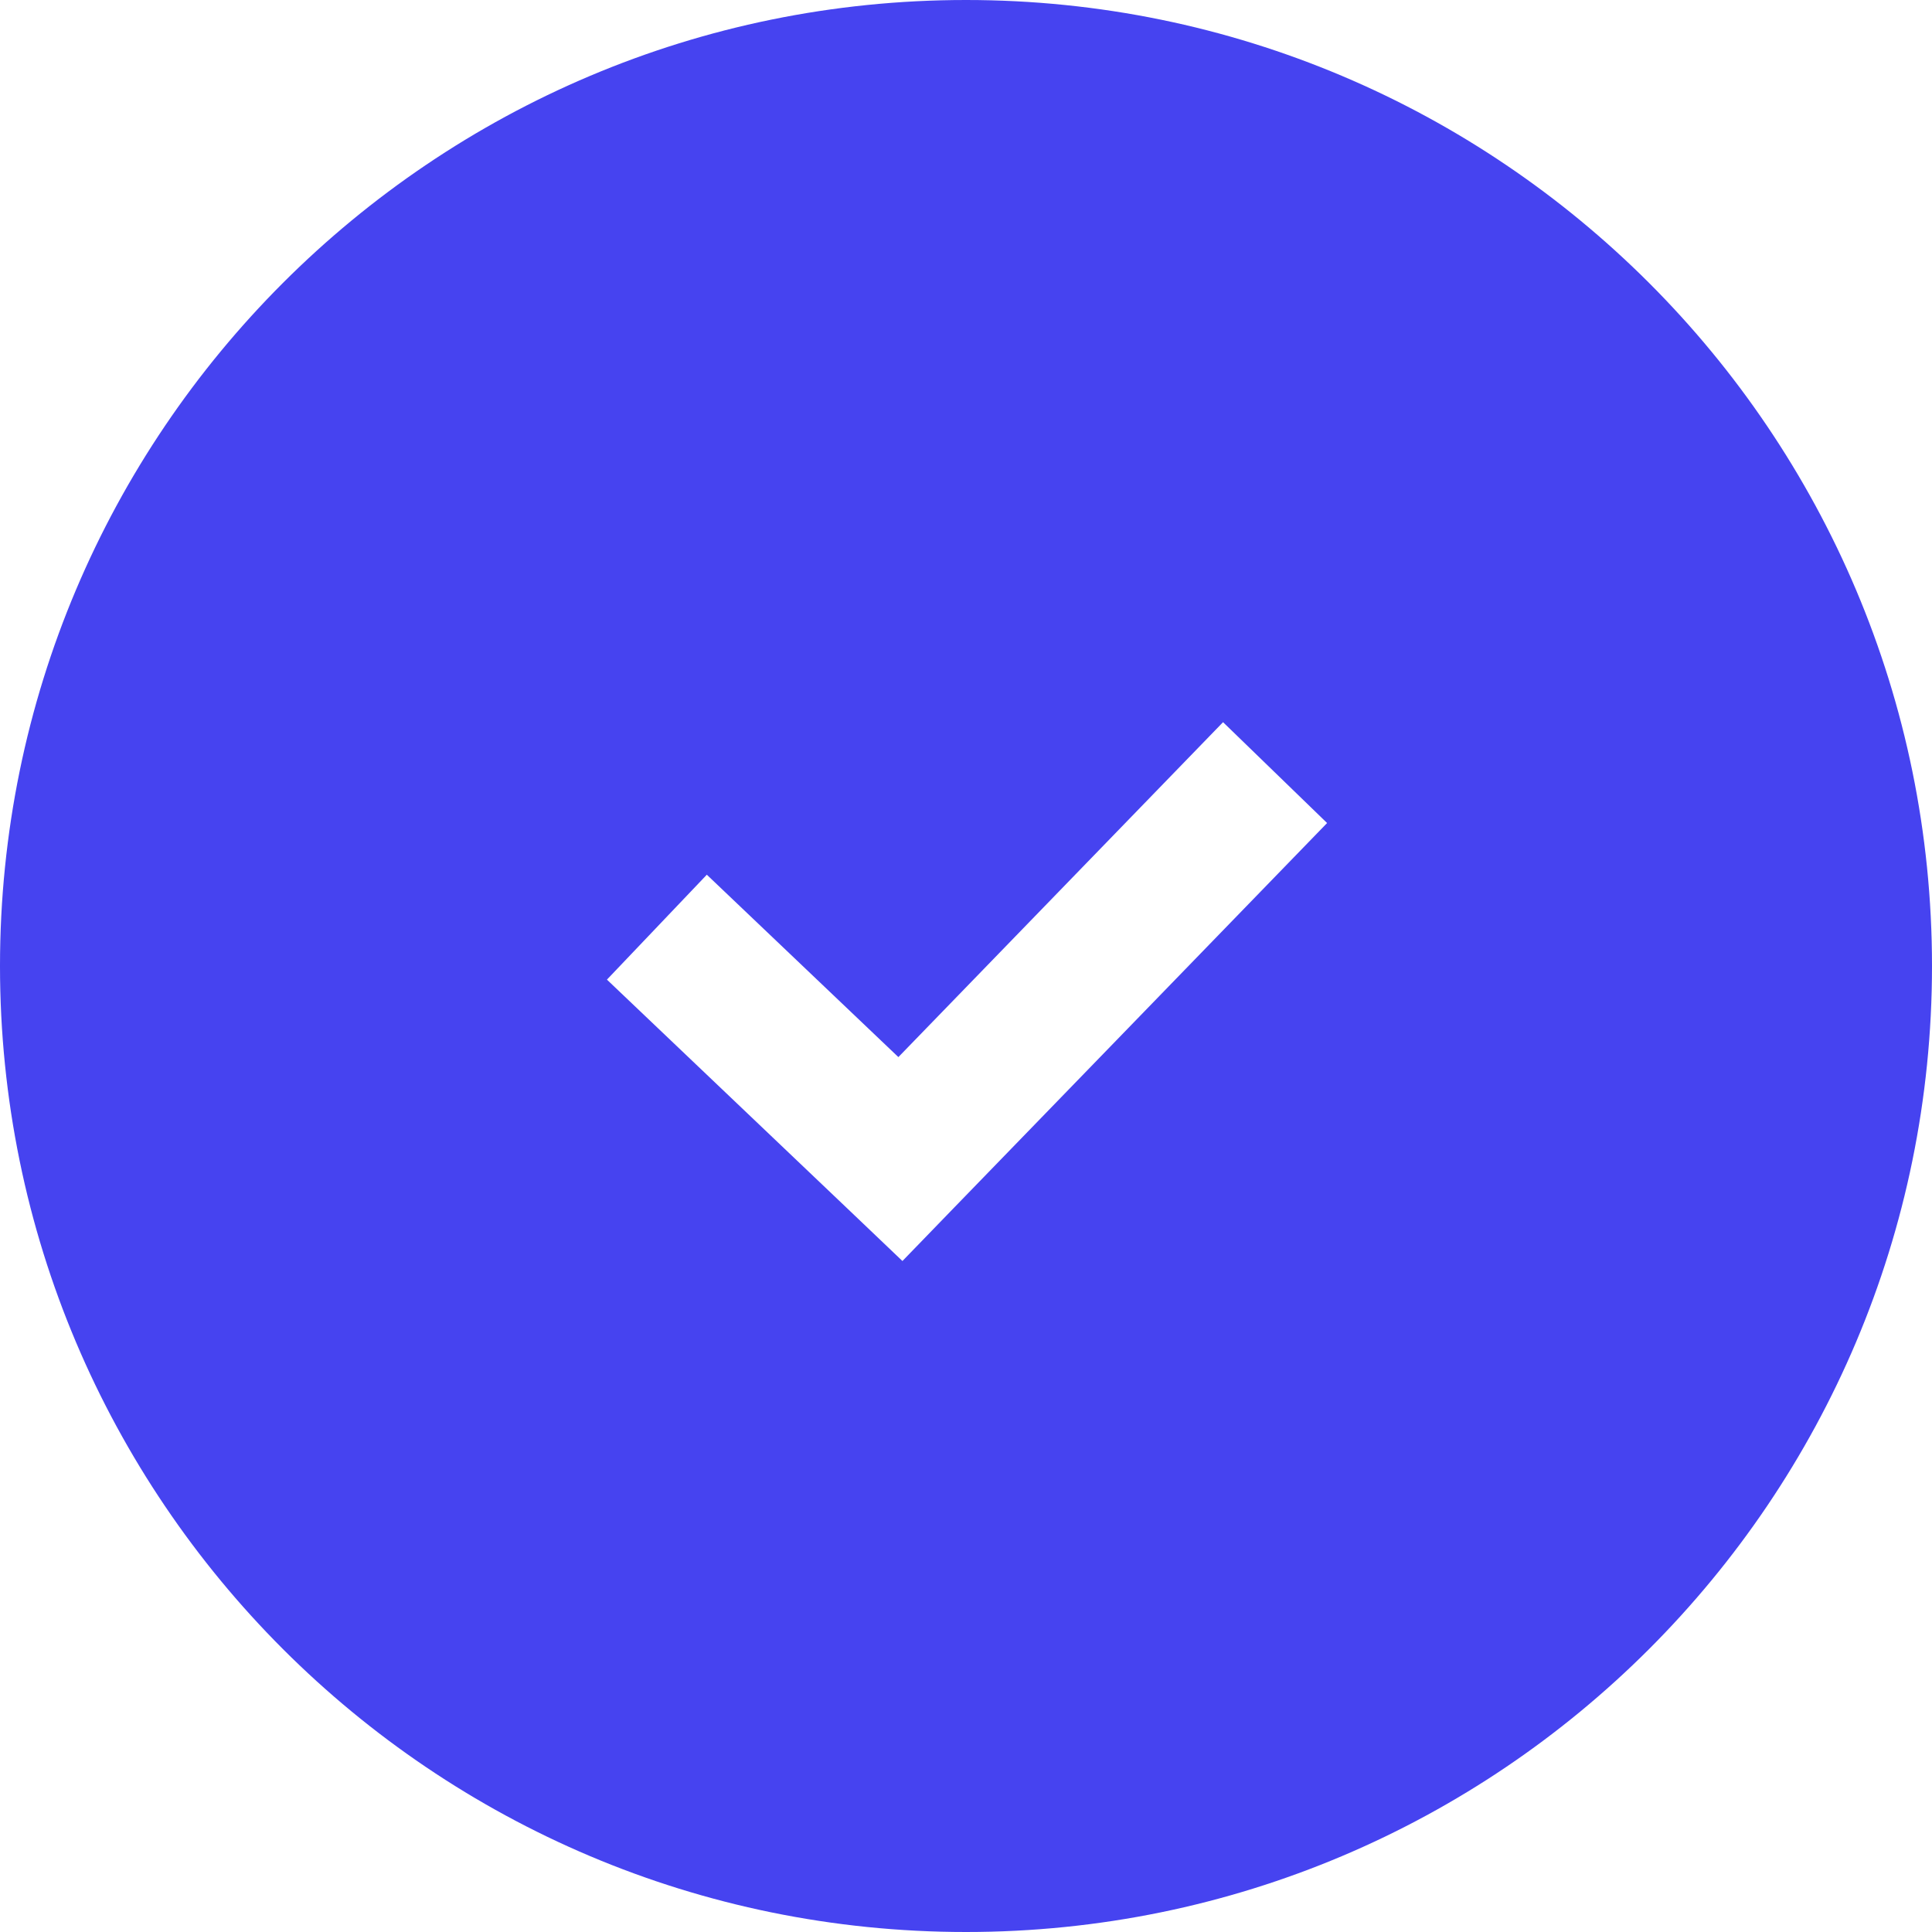 <svg width="20" height="20" viewBox="0 0 20 20" fill="none" xmlns="http://www.w3.org/2000/svg">
<path fill-rule="evenodd" clip-rule="evenodd" d="M10 20C15.523 20 20 15.523 20 10C20 4.477 15.523 0 10 0C4.477 0 0 4.477 0 10C0 15.523 4.477 20 10 20ZM9.859 12.52L13.738 8.52L12.661 7.476L9.3 10.943L7.317 9.055L6.283 10.141L8.804 12.541L9.342 13.054L9.859 12.52Z" fill="#4643F0"/>
</svg>

